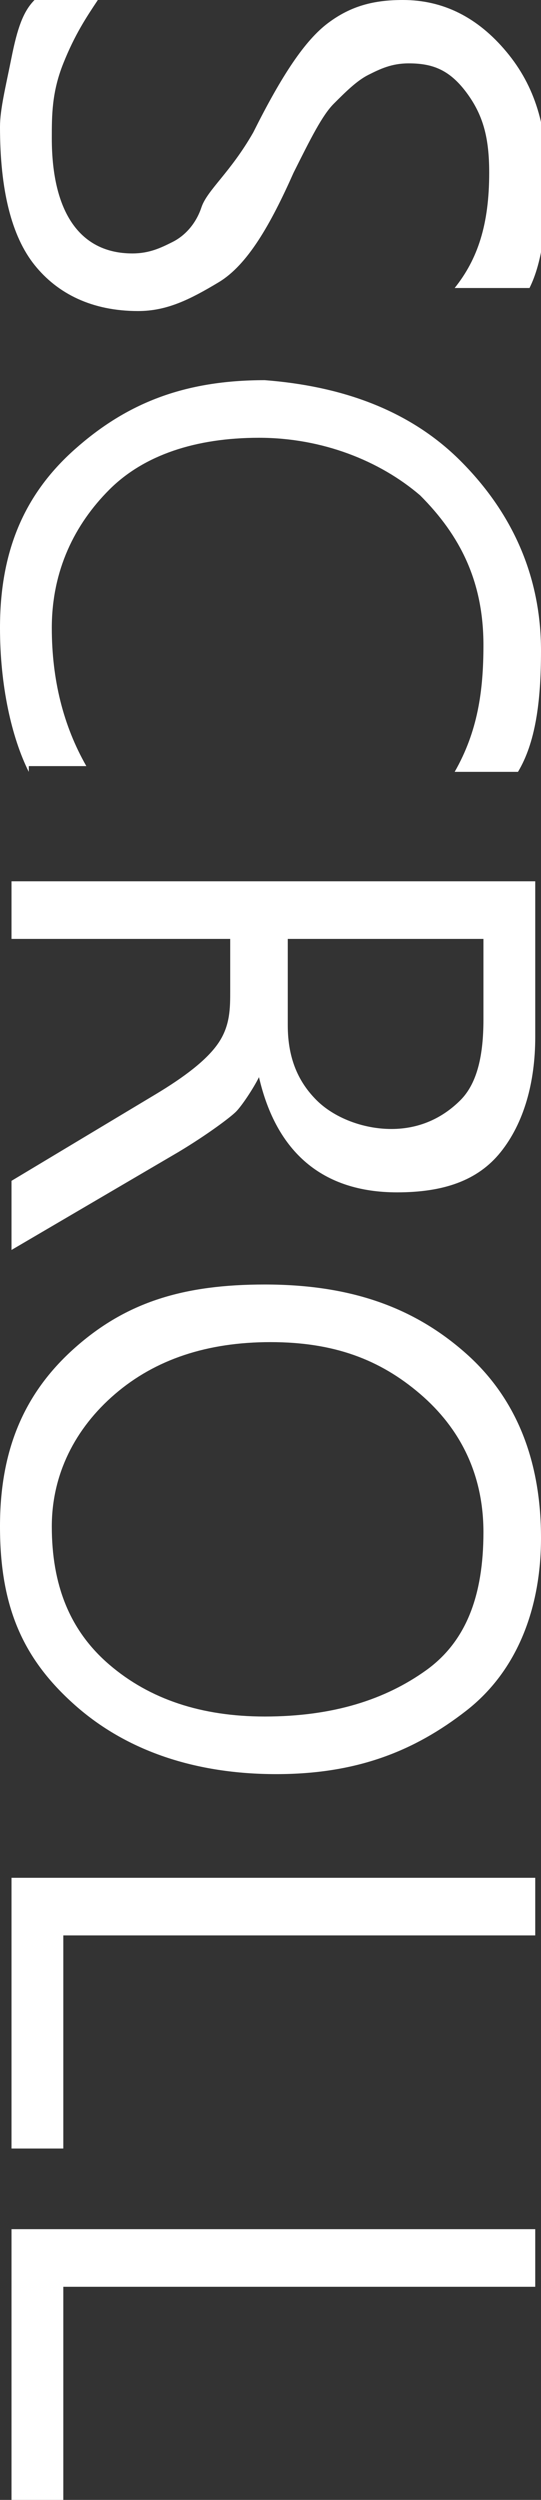 <?xml version="1.0" encoding="utf-8"?>
<!-- Generator: Adobe Illustrator 24.1.3, SVG Export Plug-In . SVG Version: 6.00 Build 0)  -->
<svg version="1.1" id="圖層_1" xmlns="http://www.w3.org/2000/svg" xmlns:xlink="http://www.w3.org/1999/xlink" x="0px" y="0px"
	 width="9.4px" height="43.4px" viewBox="0 0 9.4 43.4" style="enable-background:new 0 0 9.4 43.4;" xml:space="preserve">
<rect x="0" y="0" width="9.4" height="43.4" fill="#333333" stroke="none"/>
<style type="text/css">
	.st0{fill:#FFFFFF;}
</style>
<g>
	<path class="st0" d="M1.7,0C1.5,0.3,1.3,0.6,1.1,1.1S0.9,2,0.9,2.4c0,1.3,0.5,2,1.4,2c0.3,0,0.5-0.1,0.7-0.2s0.4-0.3,0.5-0.6
		S4,3,4.4,2.3c0.5-1,0.9-1.6,1.3-1.9S6.5,0,7,0c0.7,0,1.3,0.3,1.8,0.9s0.7,1.3,0.7,2.2c0,0.9-0.1,1.5-0.3,1.9H7.9
		C8.3,4.5,8.5,3.9,8.5,3c0-0.6-0.1-1-0.4-1.4s-0.6-0.5-1-0.5c-0.3,0-0.5,0.1-0.7,0.2S6,1.6,5.8,1.8S5.4,2.4,5.1,3
		C4.7,3.9,4.3,4.6,3.8,4.9S2.9,5.4,2.4,5.4c-0.8,0-1.4-0.3-1.8-0.8S0,3.3,0,2.2C0,1.9,0.1,1.5,0.2,1s0.2-0.8,0.4-1H1.7z"/>
	<path class="st0" d="M0.5,13.4C0.2,12.8,0,11.9,0,10.9c0-1.3,0.4-2.3,1.3-3.1s1.9-1.2,3.3-1.2C5.9,6.7,7.1,7.1,8,8s1.4,2,1.4,3.3
		c0,0.9-0.1,1.6-0.4,2.1H7.9c0.4-0.7,0.5-1.4,0.5-2.2c0-1.1-0.4-1.9-1.1-2.6c-0.7-0.6-1.7-1-2.8-1c-1.1,0-2,0.3-2.6,0.9
		s-1,1.4-1,2.4c0,0.9,0.2,1.7,0.6,2.4H0.5z"/>
	<path class="st0" d="M0.2,21.7v-1.2L2.7,19c0.5-0.3,0.9-0.6,1.1-0.9S4,17.5,4,17.2v-0.9H0.2v-1h9.1V18c0,0.8-0.2,1.5-0.6,2
		s-1,0.7-1.8,0.7c-1.3,0-2.1-0.7-2.4-2h0c-0.1,0.2-0.3,0.5-0.4,0.6s-0.5,0.4-1,0.7L0.2,21.7z M8.3,16.3H5v1.5c0,0.6,0.2,1,0.5,1.3
		s0.8,0.5,1.3,0.5c0.5,0,0.9-0.2,1.2-0.5s0.4-0.8,0.4-1.4V16.3z"/>
	<path class="st0" d="M4.6,22.3c1.5,0,2.6,0.4,3.5,1.2s1.3,1.9,1.3,3.2c0,1.2-0.4,2.3-1.3,3s-1.9,1.1-3.3,1.1
		c-1.4,0-2.6-0.4-3.5-1.2S0,27.9,0,26.5c0-1.3,0.4-2.3,1.3-3.1S3.2,22.3,4.6,22.3z M4.7,23.3c-1.1,0-2,0.3-2.7,0.9s-1.1,1.4-1.1,2.3
		c0,1,0.3,1.8,1,2.4s1.6,0.9,2.7,0.9c1.2,0,2.1-0.3,2.8-0.8s1-1.3,1-2.4c0-1-0.4-1.8-1.1-2.4S5.8,23.3,4.7,23.3z"/>
	<path class="st0" d="M0.2,37.3v-4.7h9.1v1H1.1v3.7H0.2z"/>
	<path class="st0" d="M0.2,43.4v-4.7h9.1v1H1.1v3.7H0.2z"/>
</g>
</svg>
